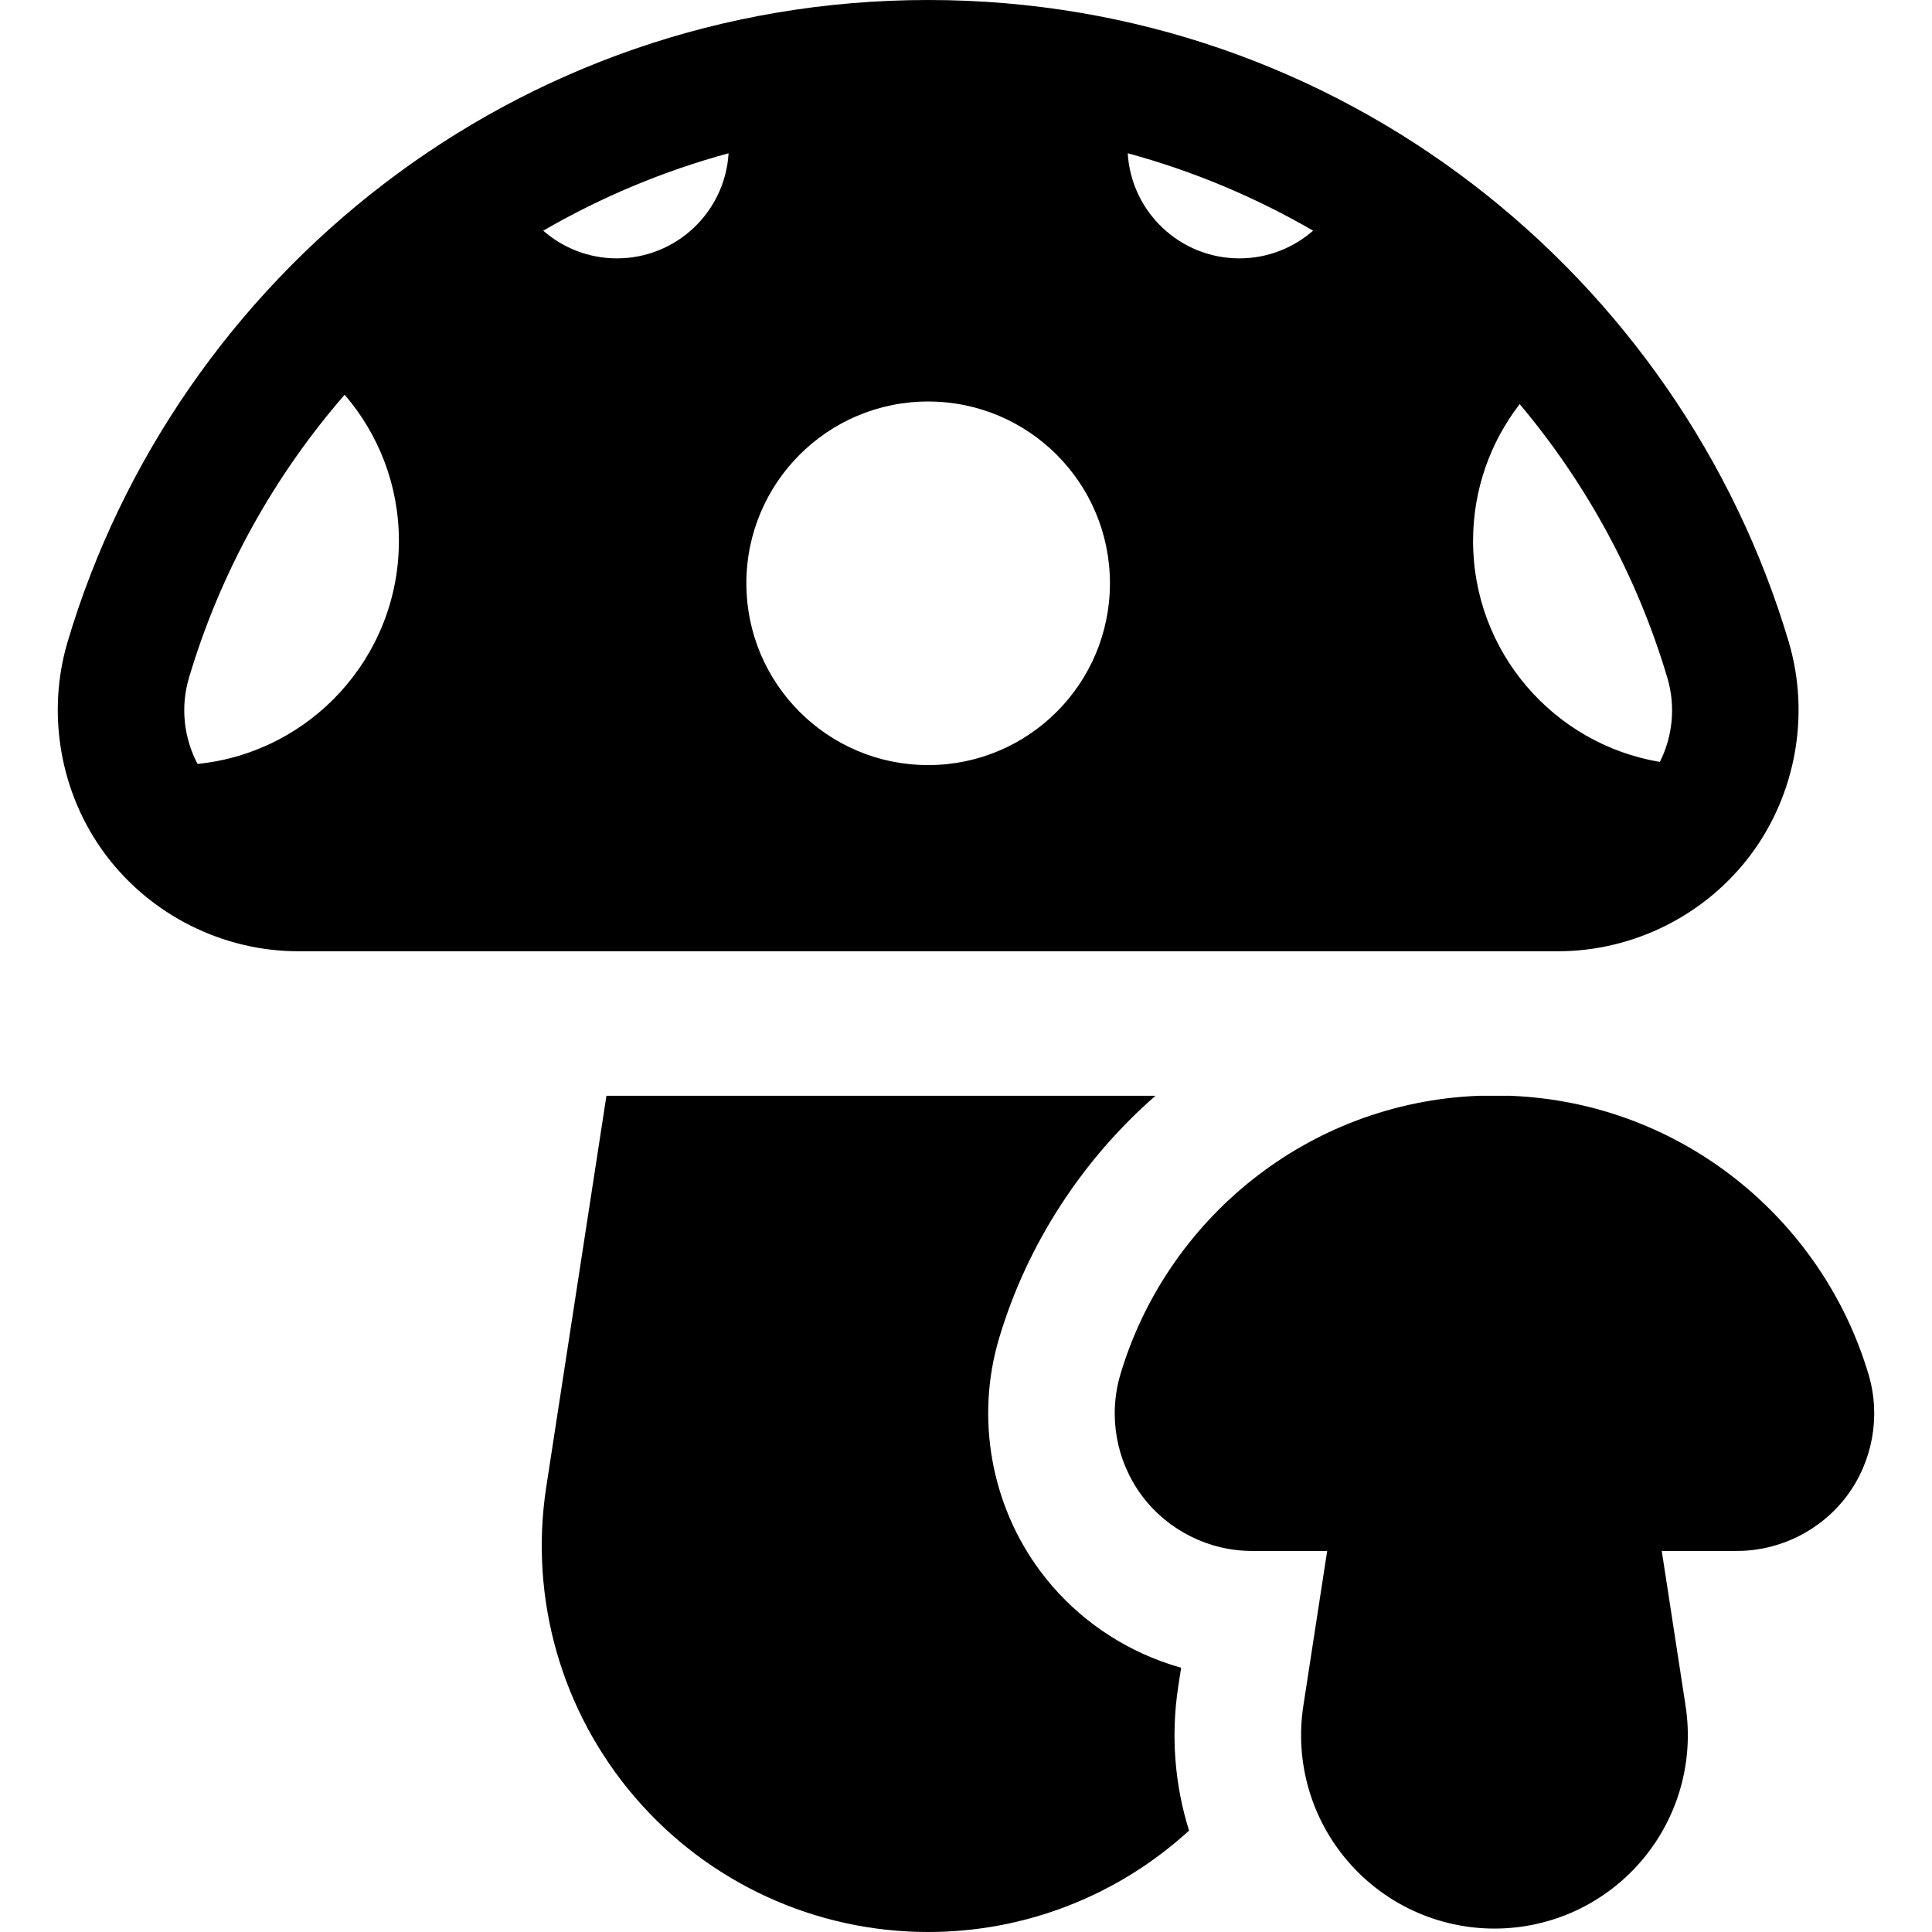 <?xml version="1.0" encoding="iso-8859-1"?>
<!-- Generator: Adobe Illustrator 18.0.0, SVG Export Plug-In . SVG Version: 6.00 Build 0)  -->
<!DOCTYPE svg PUBLIC "-//W3C//DTD SVG 1.1//EN" "http://www.w3.org/Graphics/SVG/1.1/DTD/svg11.dtd">
<svg version="1.1" id="Capa_1" xmlns="http://www.w3.org/2000/svg" xmlns:xlink="http://www.w3.org/1999/xlink" x="0px" y="0px"
	 viewBox="0 0 457.893 457.893" style="enable-background:new 0 0 457.893 457.893;" xml:space="preserve">
<g id="XMLID_104_">
	<path id="XMLID_231_" d="M279.249,399.723l0.686-4.46c-1.631-0.457-3.24-0.982-4.826-1.568
		c-11.225-4.151-21.213-11.478-28.507-21.253c-11.748-15.742-15.423-36.379-9.832-55.197c6.662-22.447,19.876-42.53,37.079-57.536
		c-8.58,0-124.784,0-130.123,0l-14.26,92.689c-4.068,26.439,3.589,53.247,21.007,73.55c17.418,20.302,42.75,31.945,69.502,31.945
		c23.051,0,45.044-8.653,61.832-24.035C278.402,422.956,277.468,411.297,279.249,399.723z"/>
	<path id="XMLID_785_" d="M369.253,225.452c17.914,0,35.005-8.572,45.721-22.932c10.665-14.294,14.062-33.197,8.971-50.358
		C398.317,65.793,318.01,0,219.984,0C122.076,0,41.699,65.617,16.013,152.158c-4.97,16.744-1.93,35.742,8.97,50.351
		c10.72,14.366,27.812,22.943,45.72,22.943H369.253z M219.976,95.158c23.802,0,43.085,19.289,43.085,43.085
		c0,23.797-19.283,43.085-43.085,43.085c-23.801,0-43.084-19.289-43.084-43.085C176.892,114.447,196.175,95.158,219.976,95.158z
		 M395.184,160.696c1.968,6.631,1.278,13.78-1.787,19.883c-25.13-4.218-44.273-26.058-44.273-52.384
		c0-12.21,4.127-23.45,11.049-32.422C375.881,114.468,387.982,136.426,395.184,160.696z M311.207,54.666
		c-4.665,4.087-10.772,6.569-17.464,6.569c-14.11,0-25.635-11.014-26.466-24.913C282.736,40.52,297.497,46.722,311.207,54.666z
		 M172.676,36.326c-0.833,13.896-12.357,24.909-26.467,24.909c-6.689,0-12.793-2.481-17.458-6.565
		C142.46,46.727,157.219,40.524,172.676,36.326z M44.773,160.695c7.491-25.237,20.274-47.977,36.906-67.145
		c8.01,9.304,12.863,21.403,12.863,34.645c0,27.52-20.911,50.149-47.72,52.86C43.543,174.849,42.753,167.501,44.773,160.695z"/>
	<path id="XMLID_801_" d="M442.866,325.784c-10.891-36.699-44.241-64.458-84.881-66.075h-7.572
		c-40.591,1.615-73.98,29.331-84.883,66.071c-2.909,9.792-0.998,20.528,5.115,28.72c6.113,8.192,15.861,13.081,26.074,13.081h17.827
		l-5.647,36.704c-2.036,13.233,1.796,26.649,10.512,36.806c8.716,10.162,21.394,15.99,34.783,15.99
		c13.388,0,26.065-5.827,34.783-15.988c8.716-10.16,12.548-23.576,10.513-36.807l-5.646-36.705h17.829
		c10.218,0,19.965-4.889,26.078-13.081C443.859,346.312,445.772,335.577,442.866,325.784z"/>
</g>
<g>
</g>
<g>
</g>
<g>
</g>
<g>
</g>
<g>
</g>
<g>
</g>
<g>
</g>
<g>
</g>
<g>
</g>
<g>
</g>
<g>
</g>
<g>
</g>
<g>
</g>
<g>
</g>
<g>
</g>
</svg>
